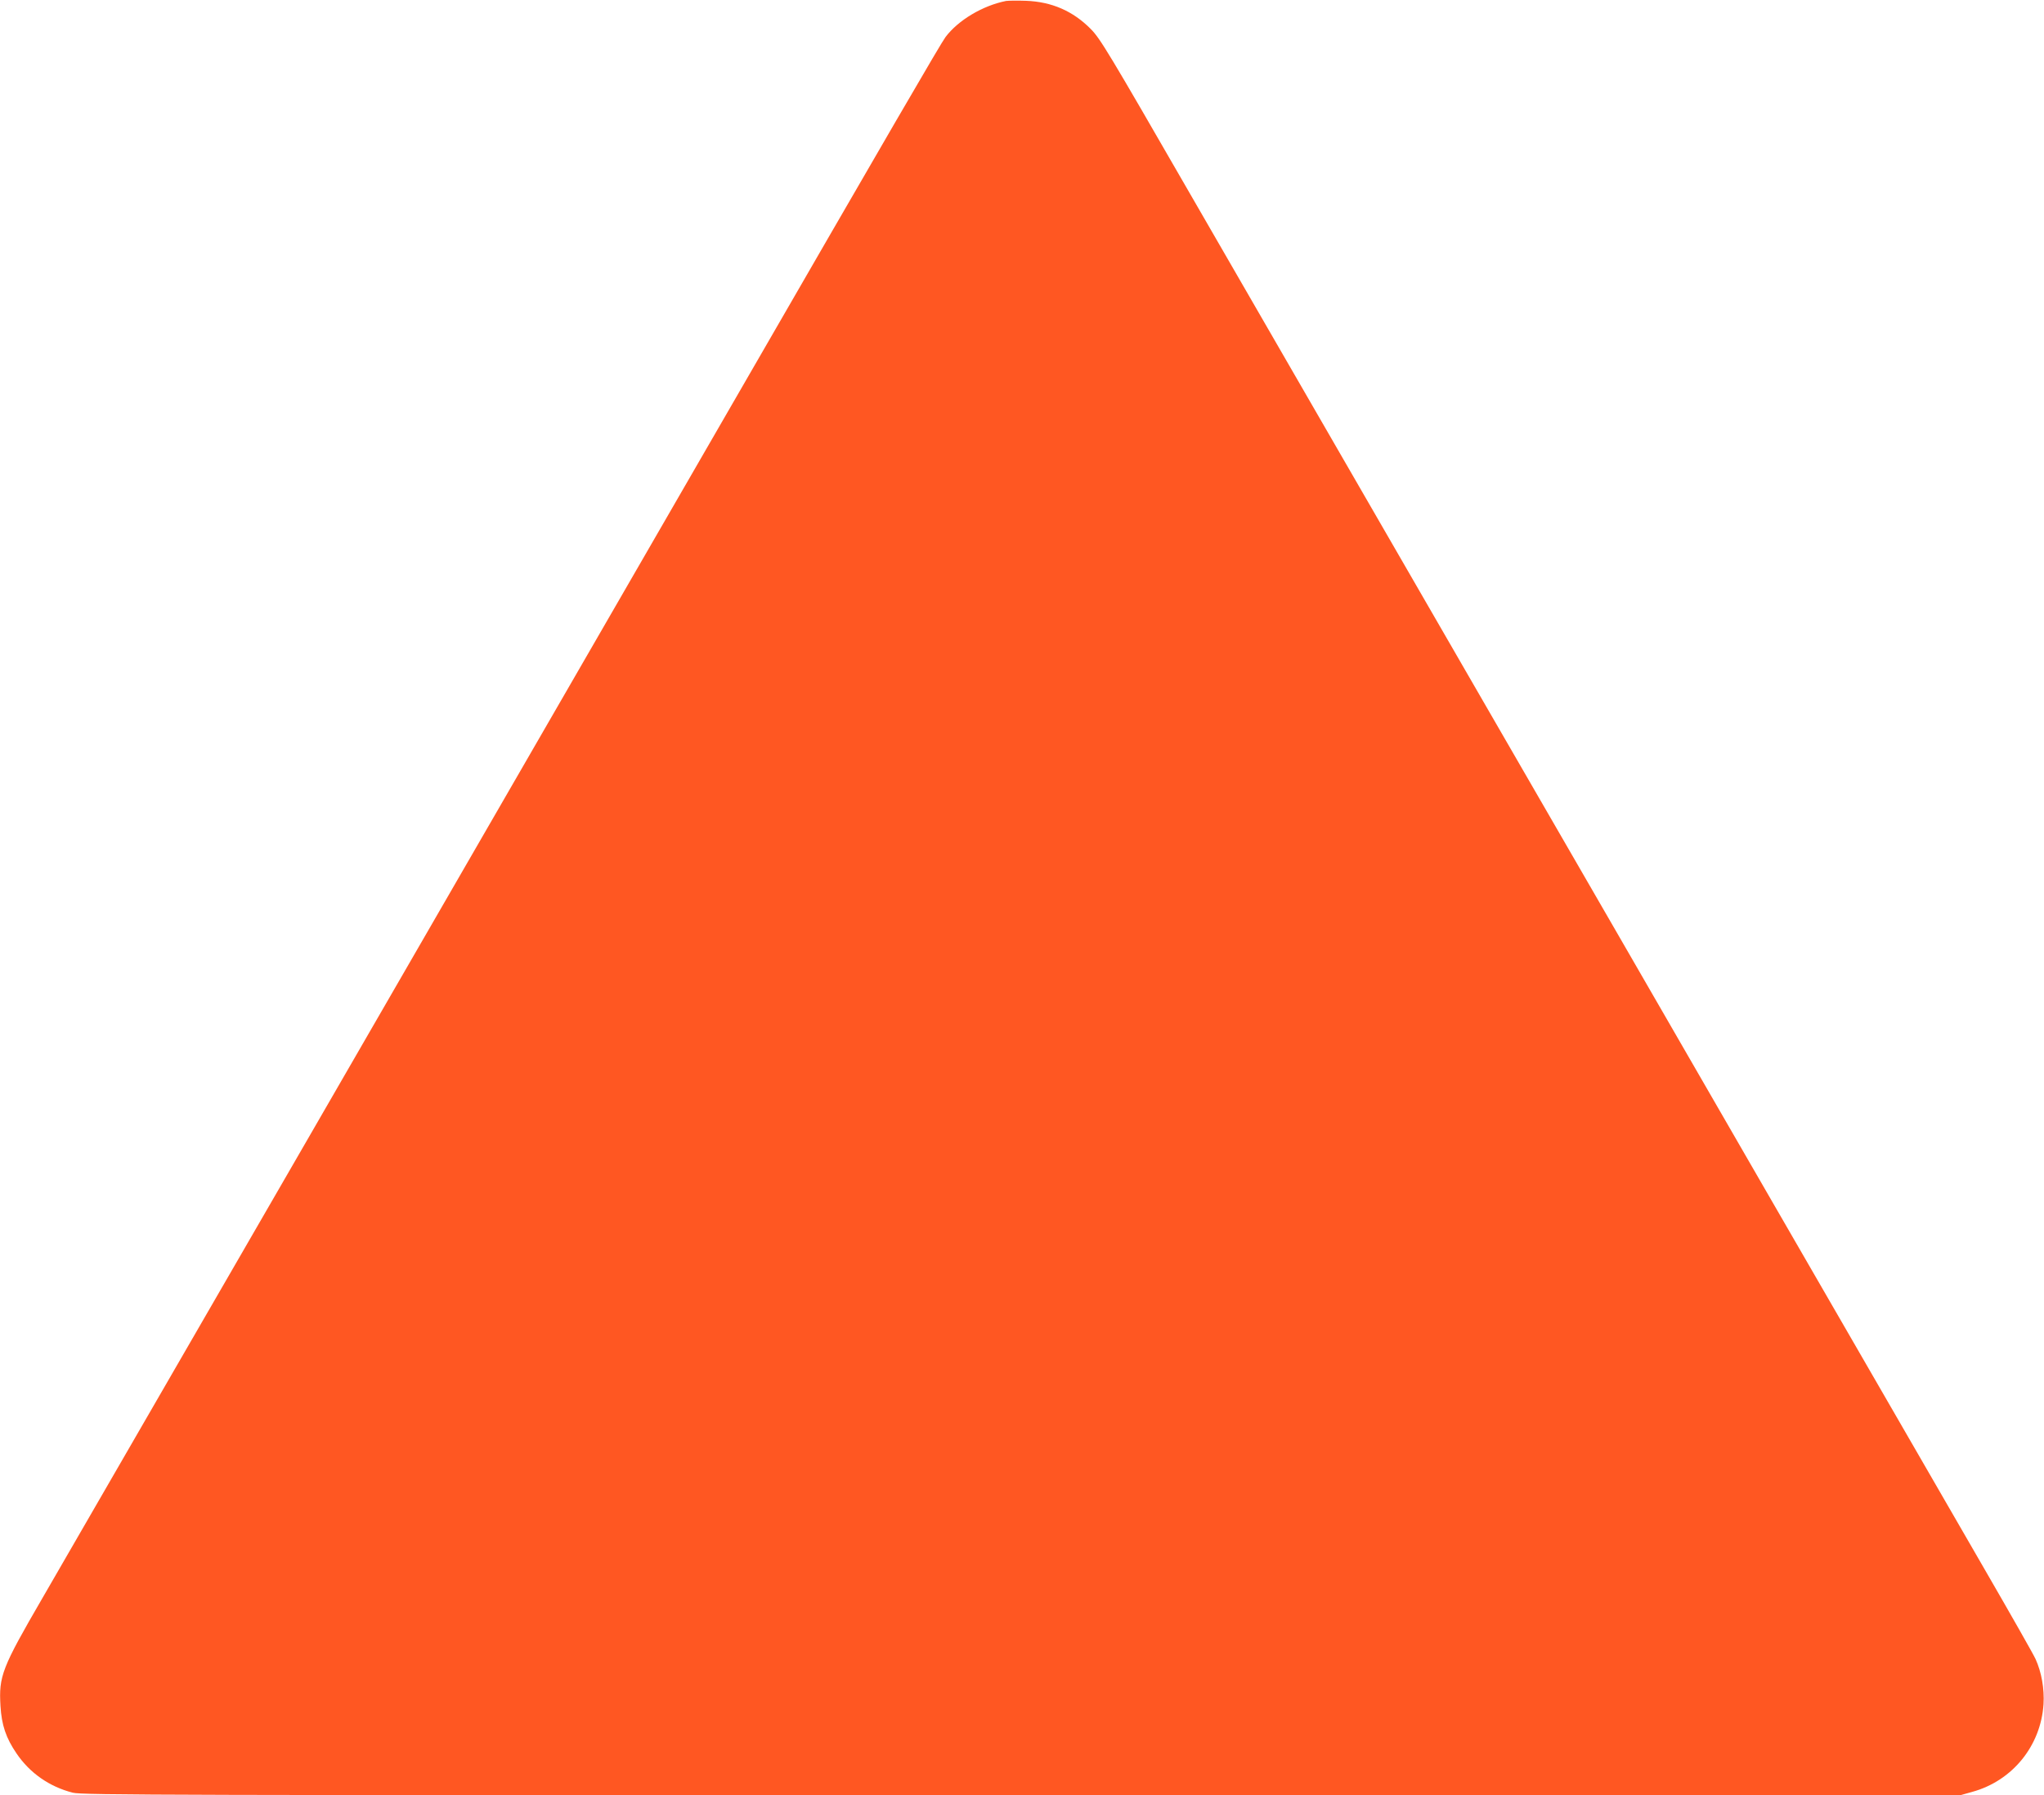 <?xml version="1.0" standalone="no"?>
<!DOCTYPE svg PUBLIC "-//W3C//DTD SVG 20010904//EN"
 "http://www.w3.org/TR/2001/REC-SVG-20010904/DTD/svg10.dtd">
<svg version="1.0" xmlns="http://www.w3.org/2000/svg"
 width="1280pt" height="1124pt" viewBox="0 0 1280 1124"
 preserveAspectRatio="xMidYMid meet">
<g transform="translate(0,1124) scale(0.1,-0.1)"
fill="#ff5722" stroke="none">
<path d="M6300 11234 c-146 -29 -299 -120 -379 -226 -32 -44 -338 -570 -1379
-2373 -156 -270 -834 -1444 -1112 -1925 -81 -140 -792 -1371 -1580 -2735 -788
-1364 -1501 -2597 -1584 -2740 -255 -439 -274 -489 -263 -676 7 -119 34 -200
101 -298 83 -122 206 -208 352 -245 56 -15 614 -16 5941 -16 l5878 0 75 21
c252 69 430 288 447 549 6 98 -13 202 -50 283 -13 29 -157 282 -319 562 -162
281 -773 1338 -1358 2350 -584 1012 -1355 2346 -1713 2965 -743 1285 -1113
1927 -1903 3294 -512 888 -564 975 -624 1035 -112 113 -245 170 -405 176 -55
2 -111 1 -125 -1z"/>
</g>
</svg>
